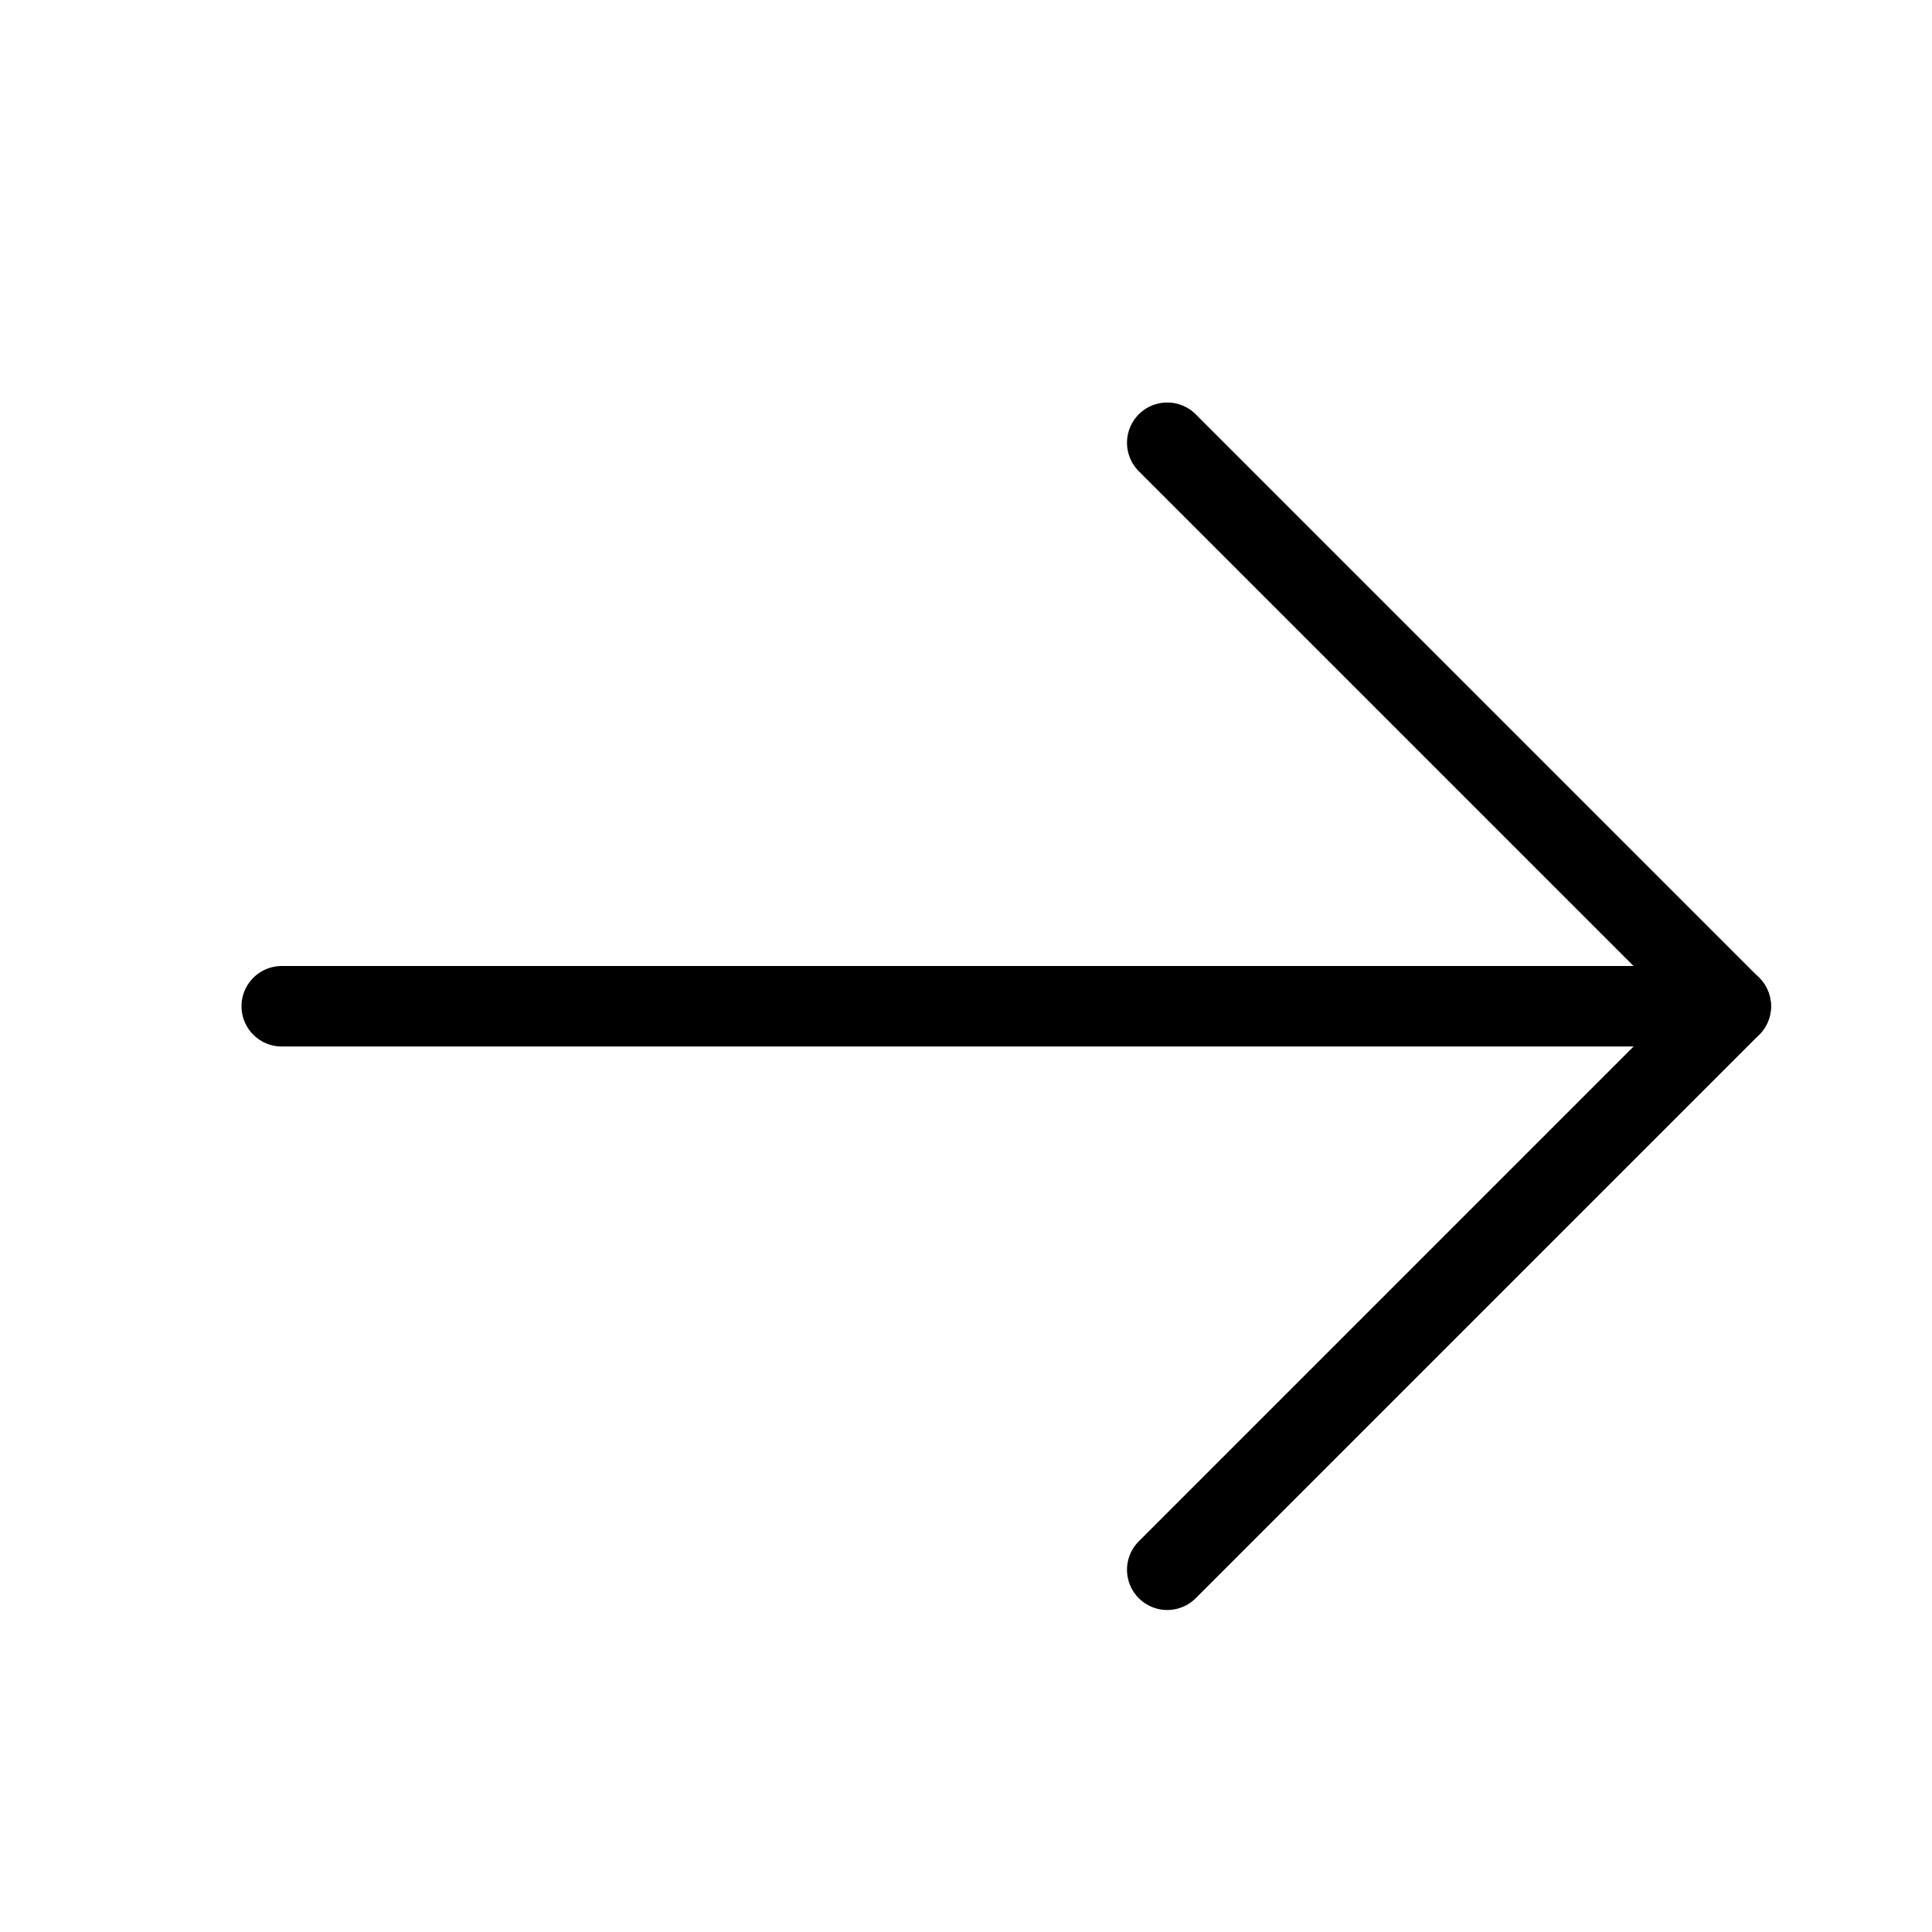 <svg width="24" height="24" viewBox="0 0 24 24" fill="none" xmlns="http://www.w3.org/2000/svg">
<path d="M3.5 12.5H21.5H21" stroke="black" stroke-linecap="round" stroke-linejoin="round"/>
<path d="M14.5 19.5L21.5 12.5L14.5 5.5" stroke="black" stroke-linecap="round" stroke-linejoin="round"/>
</svg>
